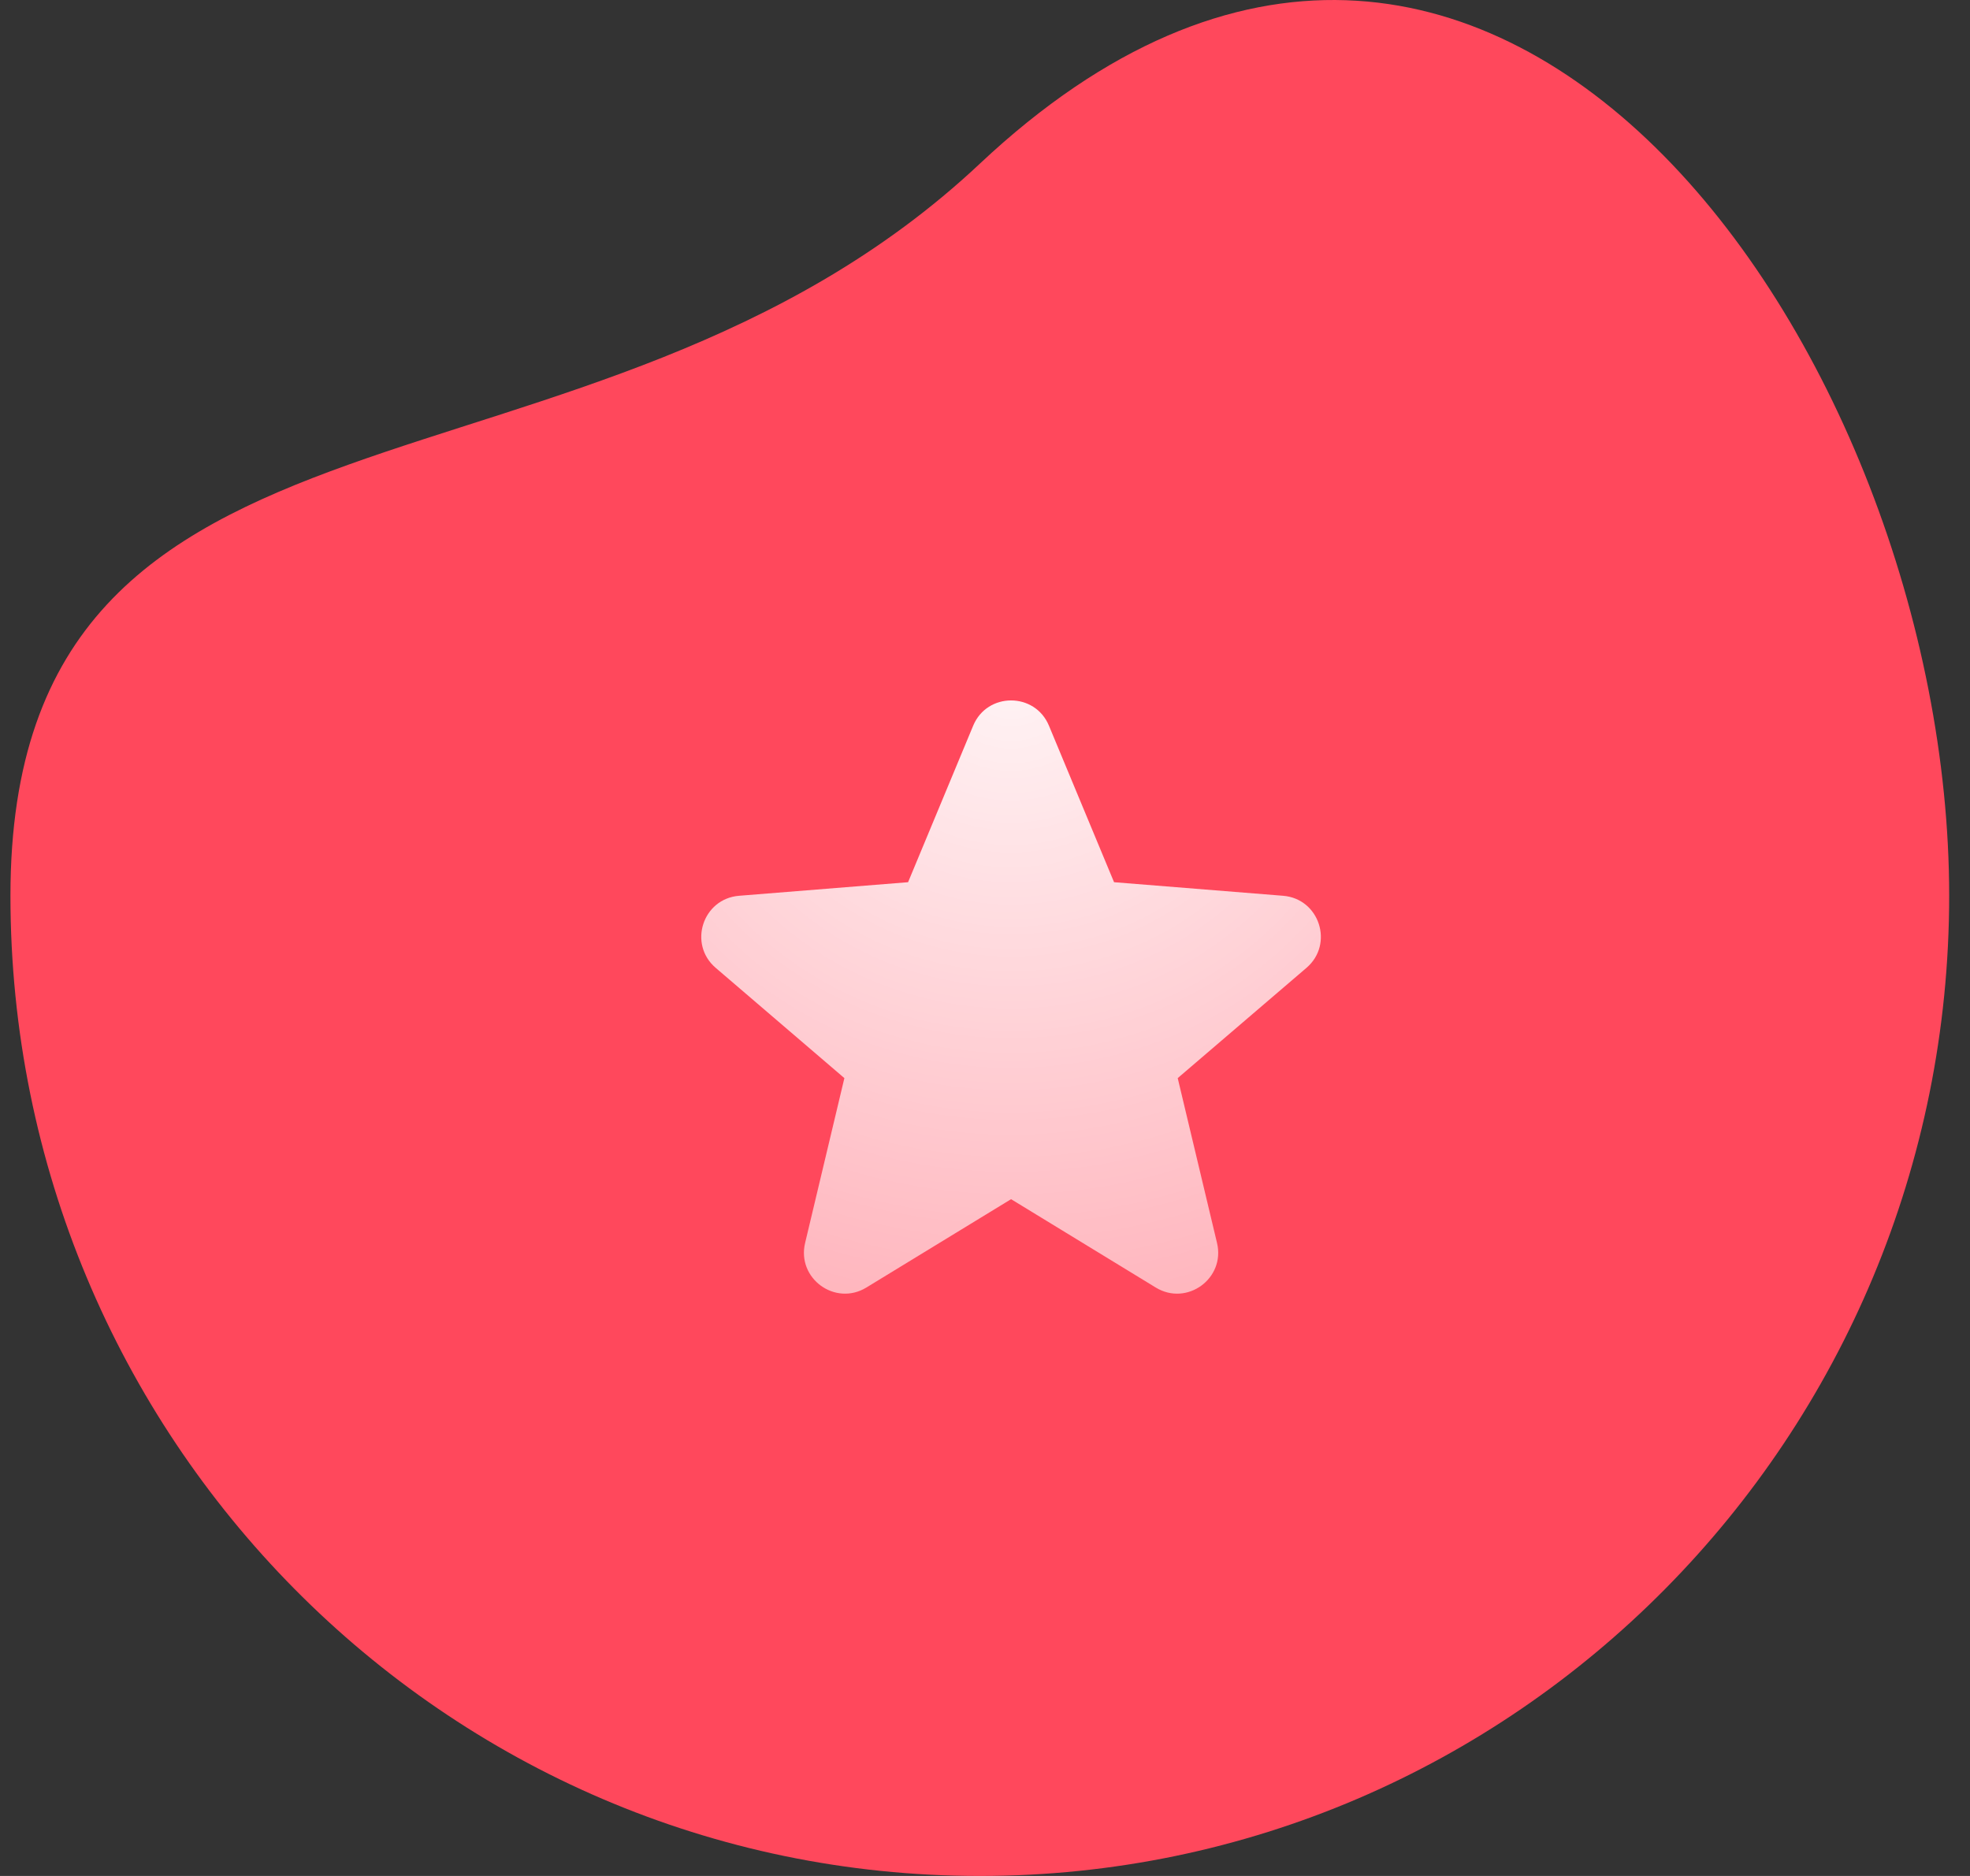 <?xml version="1.0" encoding="UTF-8"?> <svg xmlns="http://www.w3.org/2000/svg" width="63" height="60" viewBox="0 0 63 60" fill="none"><rect x="0" y="0" width="63" height="60" fill="#333333" stroke="none"/><path d="M62.334 28.647C62.334 45.963 48.455 60 31.334 60C14.214 60 0.334 45.962 0.334 28.647C0.334 11.331 18.789 17.019 31.334 5.236C47.613 -10.057 62.334 11.331 62.334 28.647Z" fill="#FF485C"></path><path fill-rule="evenodd" clip-rule="evenodd" d="M31.122 23.21C31.57 22.133 33.097 22.133 33.545 23.21L35.627 28.216L41.032 28.65C42.196 28.743 42.667 30.195 41.781 30.955L37.663 34.482L38.92 39.755C39.191 40.891 37.956 41.788 36.961 41.18L32.334 38.354L27.706 41.18C26.71 41.788 25.476 40.89 25.747 39.755L27.003 34.482L22.887 30.955C22 30.195 22.471 28.743 23.636 28.65L29.04 28.216L31.122 23.21Z" fill="url(#paint0_radial_3192_10109)"></path><defs><radialGradient id="paint0_radial_3192_10109" cx="0" cy="0" r="1" gradientUnits="userSpaceOnUse" gradientTransform="translate(32.334 21.499) rotate(90) scale(57.034 59.563)"><stop stop-color="white" stop-opacity="0.94"></stop><stop offset="1" stop-color="white" stop-opacity="0"></stop></radialGradient></defs></svg> 